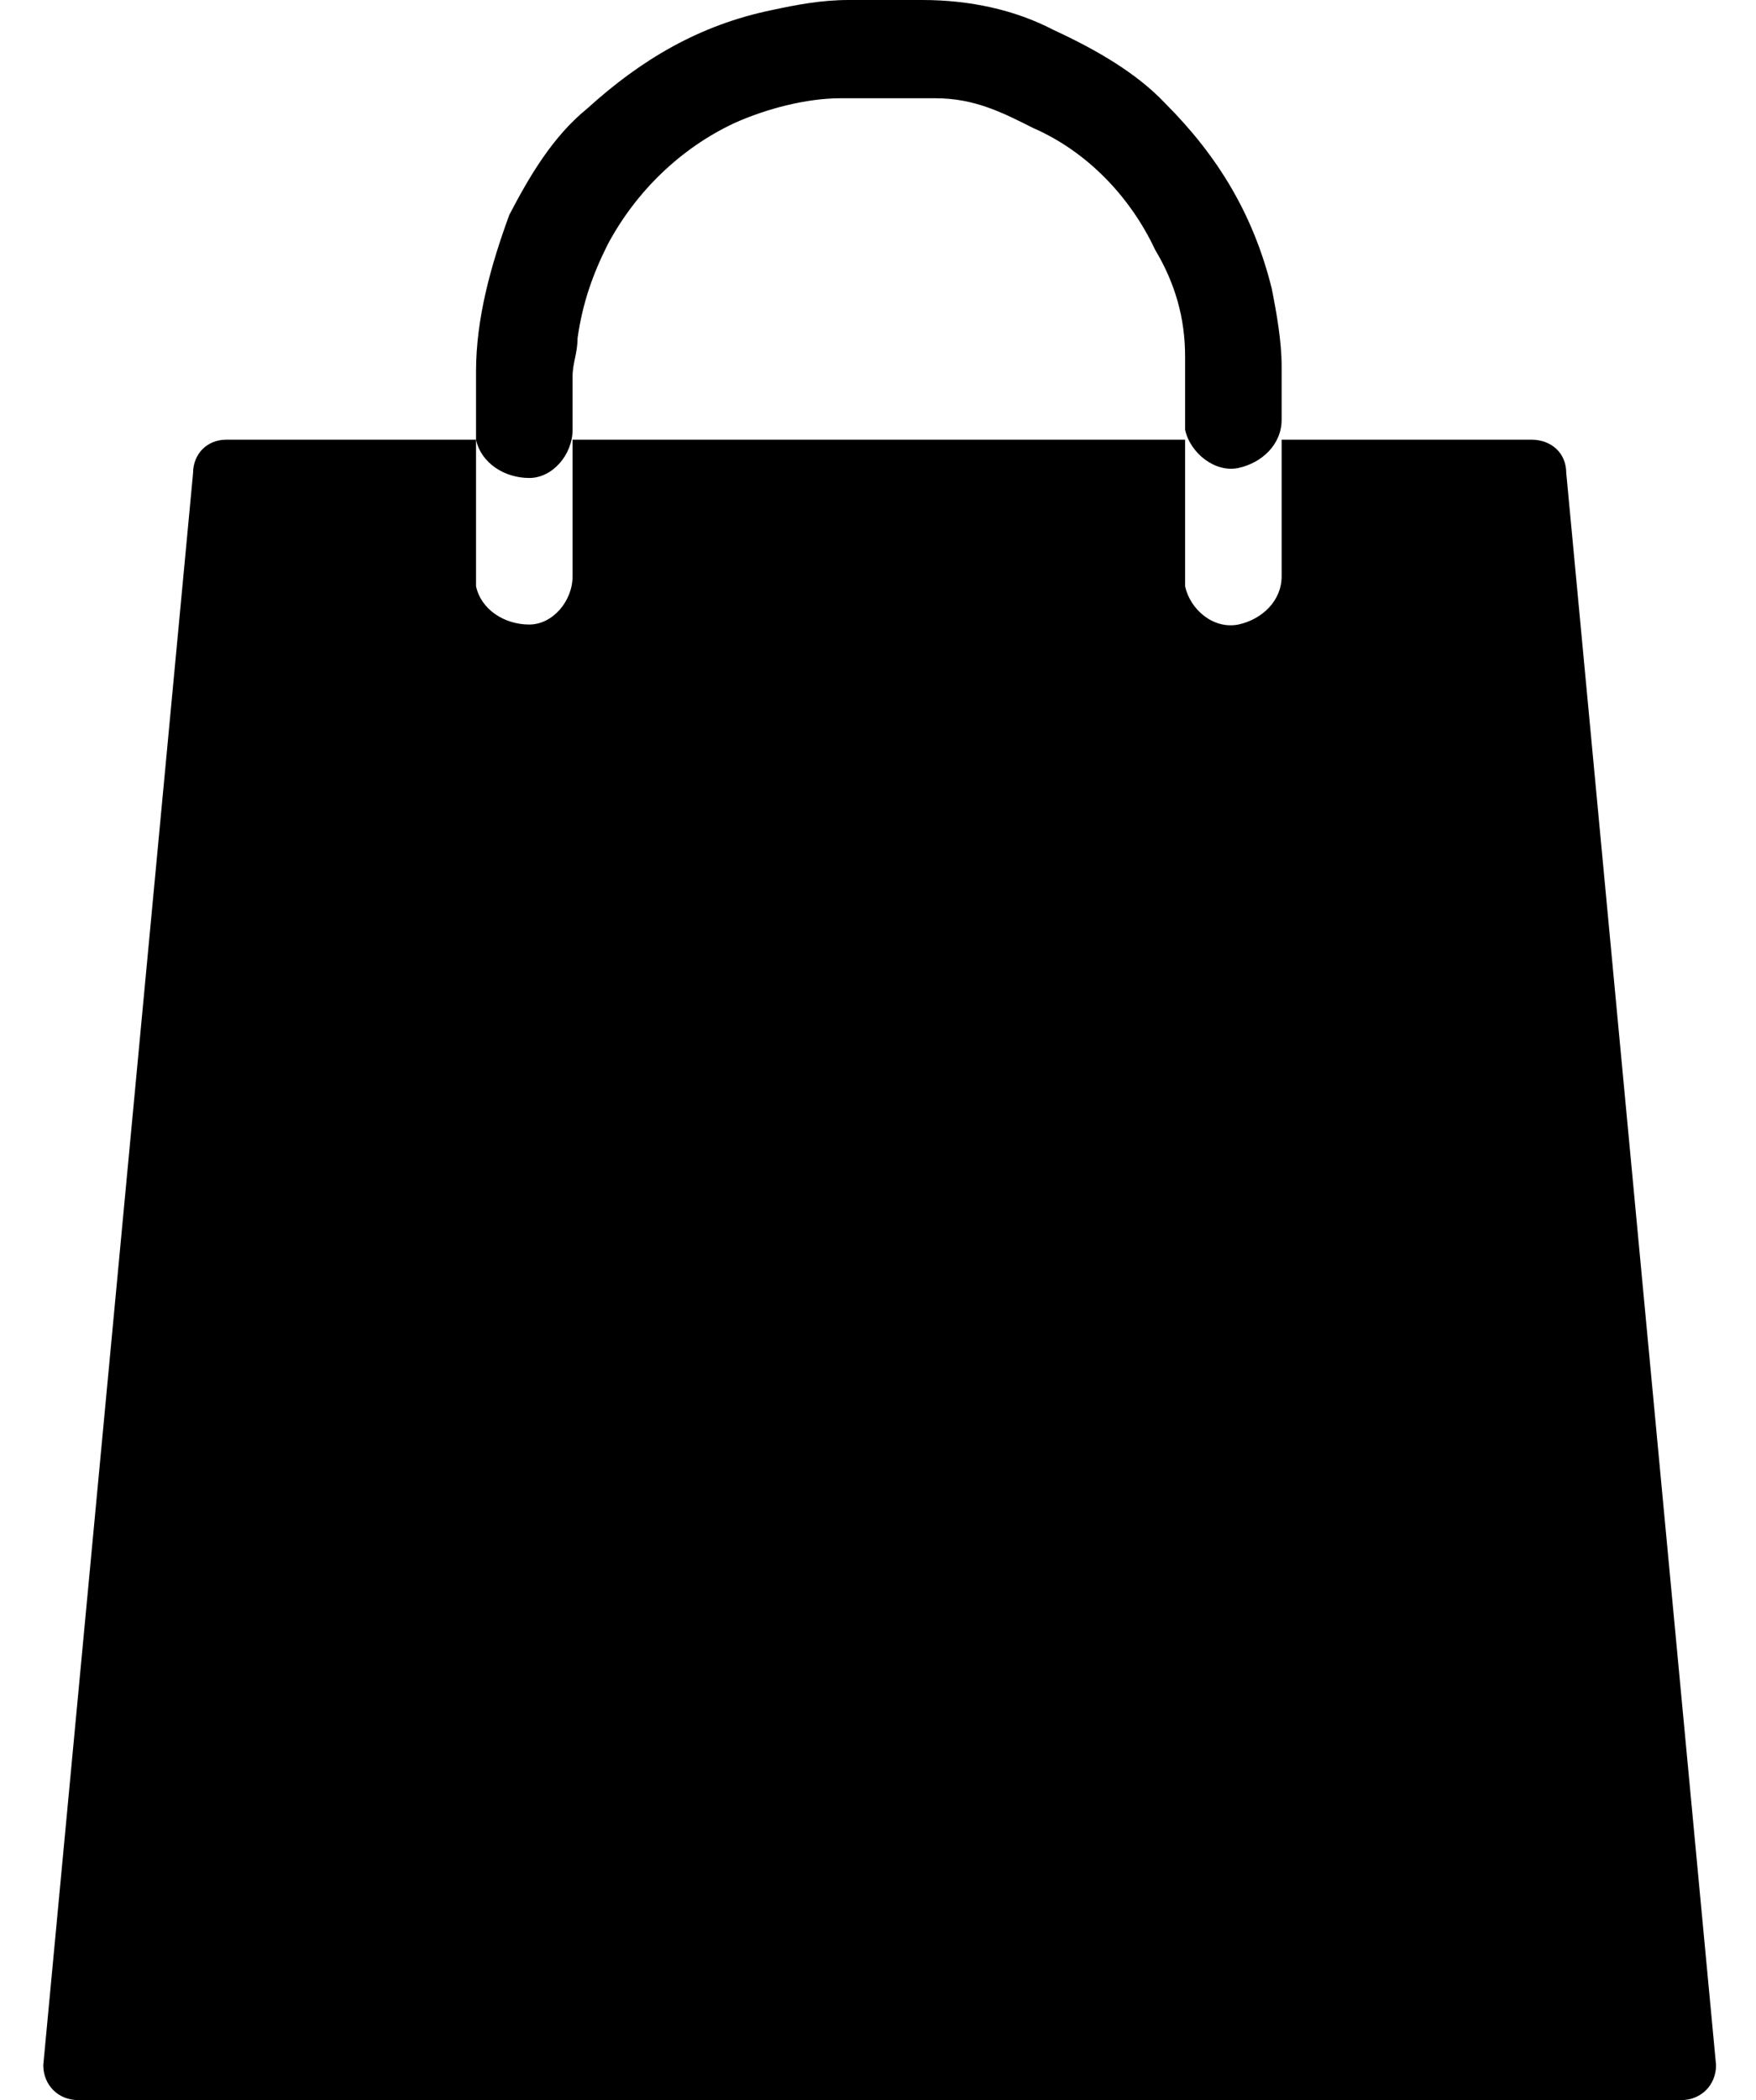 <svg xmlns="http://www.w3.org/2000/svg" version="1.1" width="100%" height="100%" viewBox="5.7 0 105.5 126.1" preserveAspectRatio="xMinYMax meet" data-hook="svg-icon-1"><path d="M99.8 28.4c0-1.2-0.9-2-2.1-2h-15c0 3.2 0 7.6 0 8.2 0 1.5-1.2 2.6-2.6 2.9 -1.5 0.3-2.9-0.9-3.2-2.3 0-0.3 0-0.3 0-0.6 0-0.9 0-4.7 0-8.2H40.1c0 3.2 0 7.3 0 8.2 0 1.5-1.2 2.9-2.6 2.9 -1.5 0-2.9-0.9-3.2-2.3 0-0.3 0-0.3 0-0.6 0-0.6 0-5 0-8.2h-15c-1.2 0-2 0.9-2 2L8.3 124c0 1.2 0.9 2.1 2.1 2.1h96.3c1.2 0 2.1-0.9 2.1-2.1L99.8 28.4z"/><path d="M59.1 5.9c-2.9 0-2 0-2.9 0 -2 0-4.4 0.6-6.4 1.5 -3.2 1.5-5.9 4.1-7.6 7.3 -0.9 1.8-1.5 3.5-1.8 5.6 0 0.9-0.3 1.5-0.3 2.3 0 1.2 0 2.1 0 3.2 0 1.5-1.2 2.9-2.6 2.9 -1.5 0-2.9-0.9-3.2-2.3 0-0.3 0-0.3 0-0.6 0-1.2 0-2.3 0-3.5 0-3.2 0.9-6.4 2-9.4 1.2-2.3 2.6-4.7 4.7-6.4 3.2-2.9 6.7-5 11.1-5.9C53.5 0.3 55 0 56.7 0c1.5 0 2.9 0 4.4 0 2.9 0 5.6 0.6 7.9 1.8 2.6 1.2 5 2.6 6.7 4.4 3.2 3.2 5.3 6.7 6.4 11.1 0.3 1.5 0.6 3.2 0.6 4.7 0 1.2 0 2.3 0 3.2 0 1.5-1.2 2.6-2.6 2.9s-2.9-0.9-3.2-2.3c0-0.3 0-0.3 0-0.6 0-1.2 0-2.6 0-3.8 0-2.3-0.6-4.4-1.8-6.4 -1.5-3.2-4.1-5.9-7.3-7.3 -1.8-0.9-3.5-1.8-5.9-1.8C61.1 5.9 59.1 5.9 59.1 5.9L59.1 5.9z"/></svg>